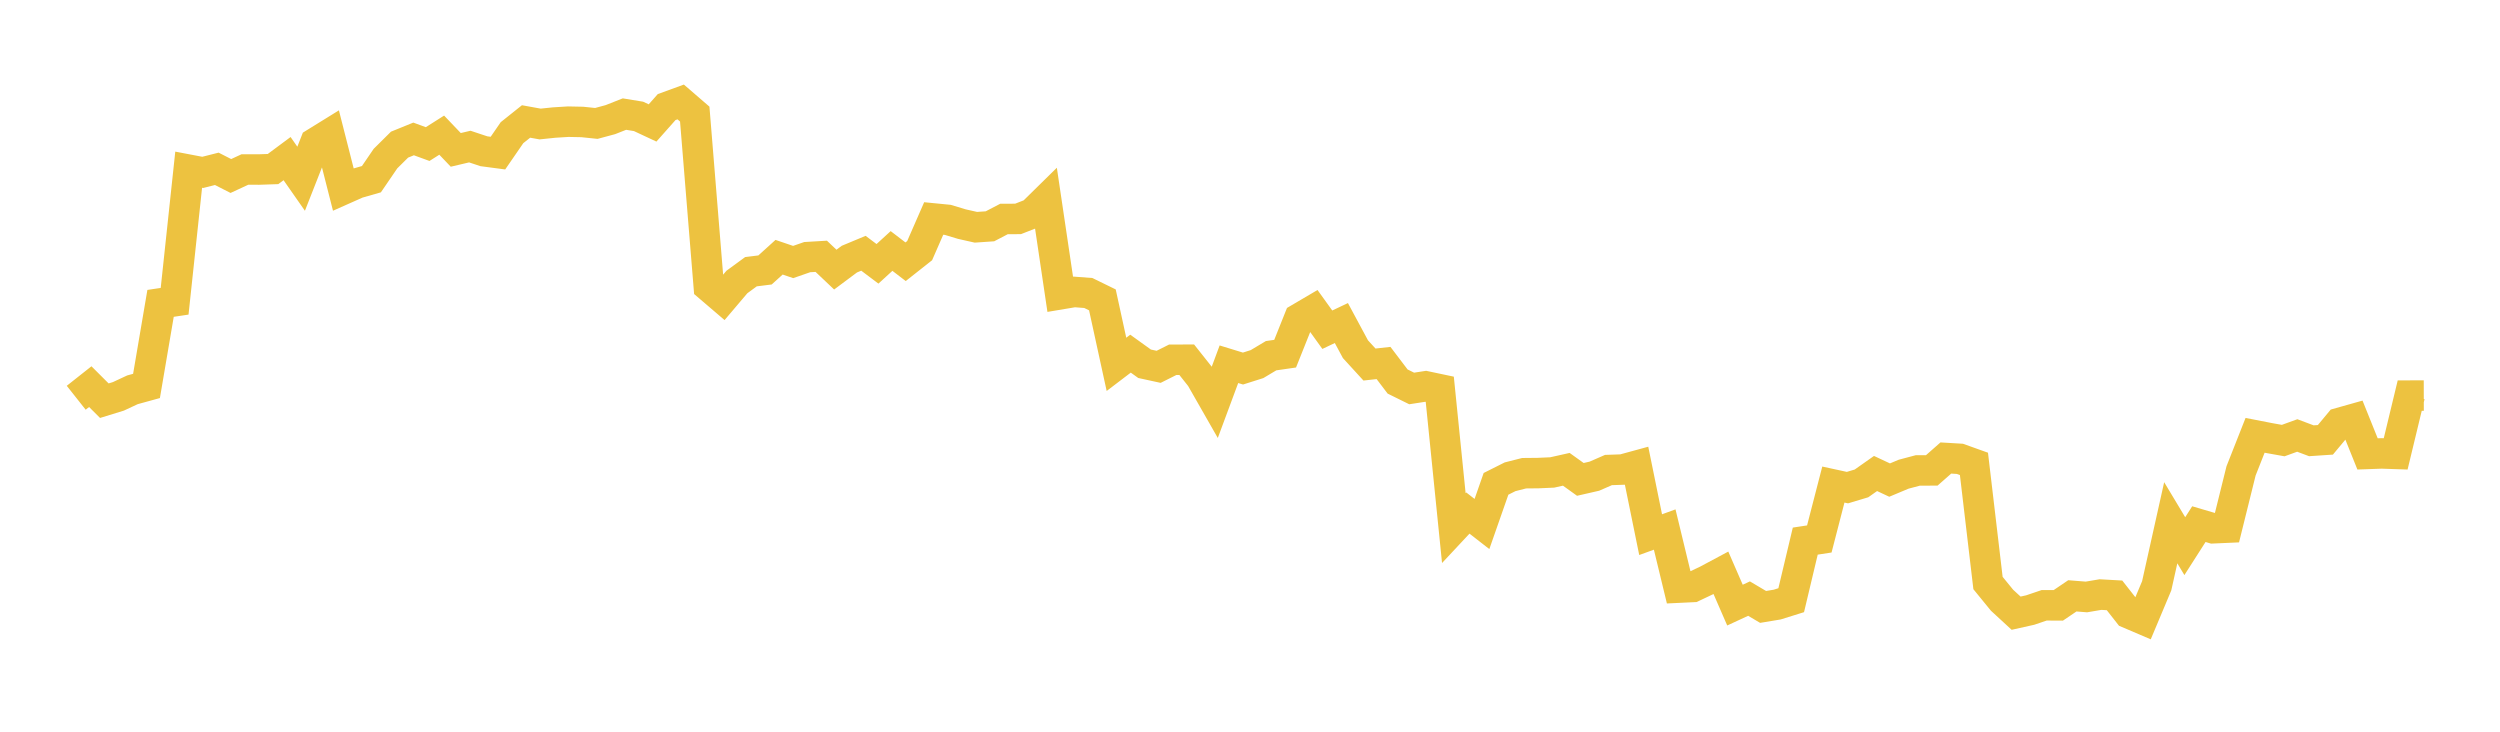 <svg width="164" height="48" xmlns="http://www.w3.org/2000/svg" xmlns:xlink="http://www.w3.org/1999/xlink"><path fill="none" stroke="rgb(237,194,64)" stroke-width="2" d="M5,26.093L5.922,25.364L6.844,26.285L7.766,26.001L8.689,25.571L9.611,25.317L10.533,19.901L11.455,19.763L12.377,11.132L13.299,11.308L14.222,11.075L15.144,11.546L16.066,11.119L16.988,11.121L17.91,11.09L18.832,10.405L19.754,11.725L20.677,9.376L21.599,8.806L22.521,12.429L23.443,12.019L24.365,11.755L25.287,10.404L26.21,9.489L27.132,9.114L28.054,9.451L28.976,8.866L29.898,9.832L30.82,9.615L31.743,9.922L32.665,10.044L33.587,8.704L34.509,7.968L35.431,8.135L36.353,8.039L37.275,7.982L38.198,8.001L39.12,8.097L40.042,7.848L40.964,7.484L41.886,7.635L42.808,8.066L43.731,7.025L44.653,6.688L45.575,7.484L46.497,18.797L47.419,19.585L48.341,18.499L49.263,17.824L50.186,17.709L51.108,16.874L52.03,17.188L52.952,16.868L53.874,16.813L54.796,17.687L55.719,16.998L56.641,16.614L57.563,17.307L58.485,16.464L59.407,17.17L60.329,16.442L61.251,14.332L62.174,14.423L63.096,14.701L64.018,14.909L64.94,14.846L65.862,14.365L66.784,14.361L67.707,14L68.629,13.094L69.551,19.306L70.473,19.151L71.395,19.221L72.317,19.672L73.24,23.902L74.162,23.2L75.084,23.863L76.006,24.064L76.928,23.602L77.85,23.598L78.772,24.761L79.695,26.377L80.617,23.894L81.539,24.177L82.461,23.885L83.383,23.334L84.305,23.201L85.228,20.89L86.15,20.348L87.072,21.629L87.994,21.192L88.916,22.906L89.838,23.914L90.76,23.812L91.683,25.028L92.605,25.483L93.527,25.341L94.449,25.536L95.371,34.642L96.293,33.656L97.216,34.375L98.138,31.74L99.06,31.277L99.982,31.043L100.904,31.034L101.826,30.993L102.749,30.786L103.671,31.448L104.593,31.237L105.515,30.834L106.437,30.802L107.359,30.55L108.281,35.073L109.204,34.737L110.126,38.549L111.048,38.505L111.97,38.069L112.892,37.576L113.814,39.695L114.737,39.268L115.659,39.814L116.581,39.661L117.503,39.373L118.425,35.497L119.347,35.356L120.269,31.787L121.192,31.988L122.114,31.711L123.036,31.061L123.958,31.493L124.88,31.107L125.802,30.862L126.725,30.857L127.647,30.045L128.569,30.1L129.491,30.43L130.413,38.246L131.335,39.376L132.257,40.225L133.18,40.019L134.102,39.707L135.024,39.712L135.946,39.087L136.868,39.161L137.79,39.004L138.713,39.056L139.635,40.231L140.557,40.625L141.479,38.428L142.401,34.292L143.323,35.827L144.246,34.383L145.168,34.655L146.09,34.614L147.012,30.894L147.934,28.557L148.856,28.737L149.778,28.902L150.701,28.567L151.623,28.914L152.545,28.853L153.467,27.745L154.389,27.485L155.311,29.777L156.234,29.744L157.156,29.775L158.078,25.952L159,25.95"></path></svg>